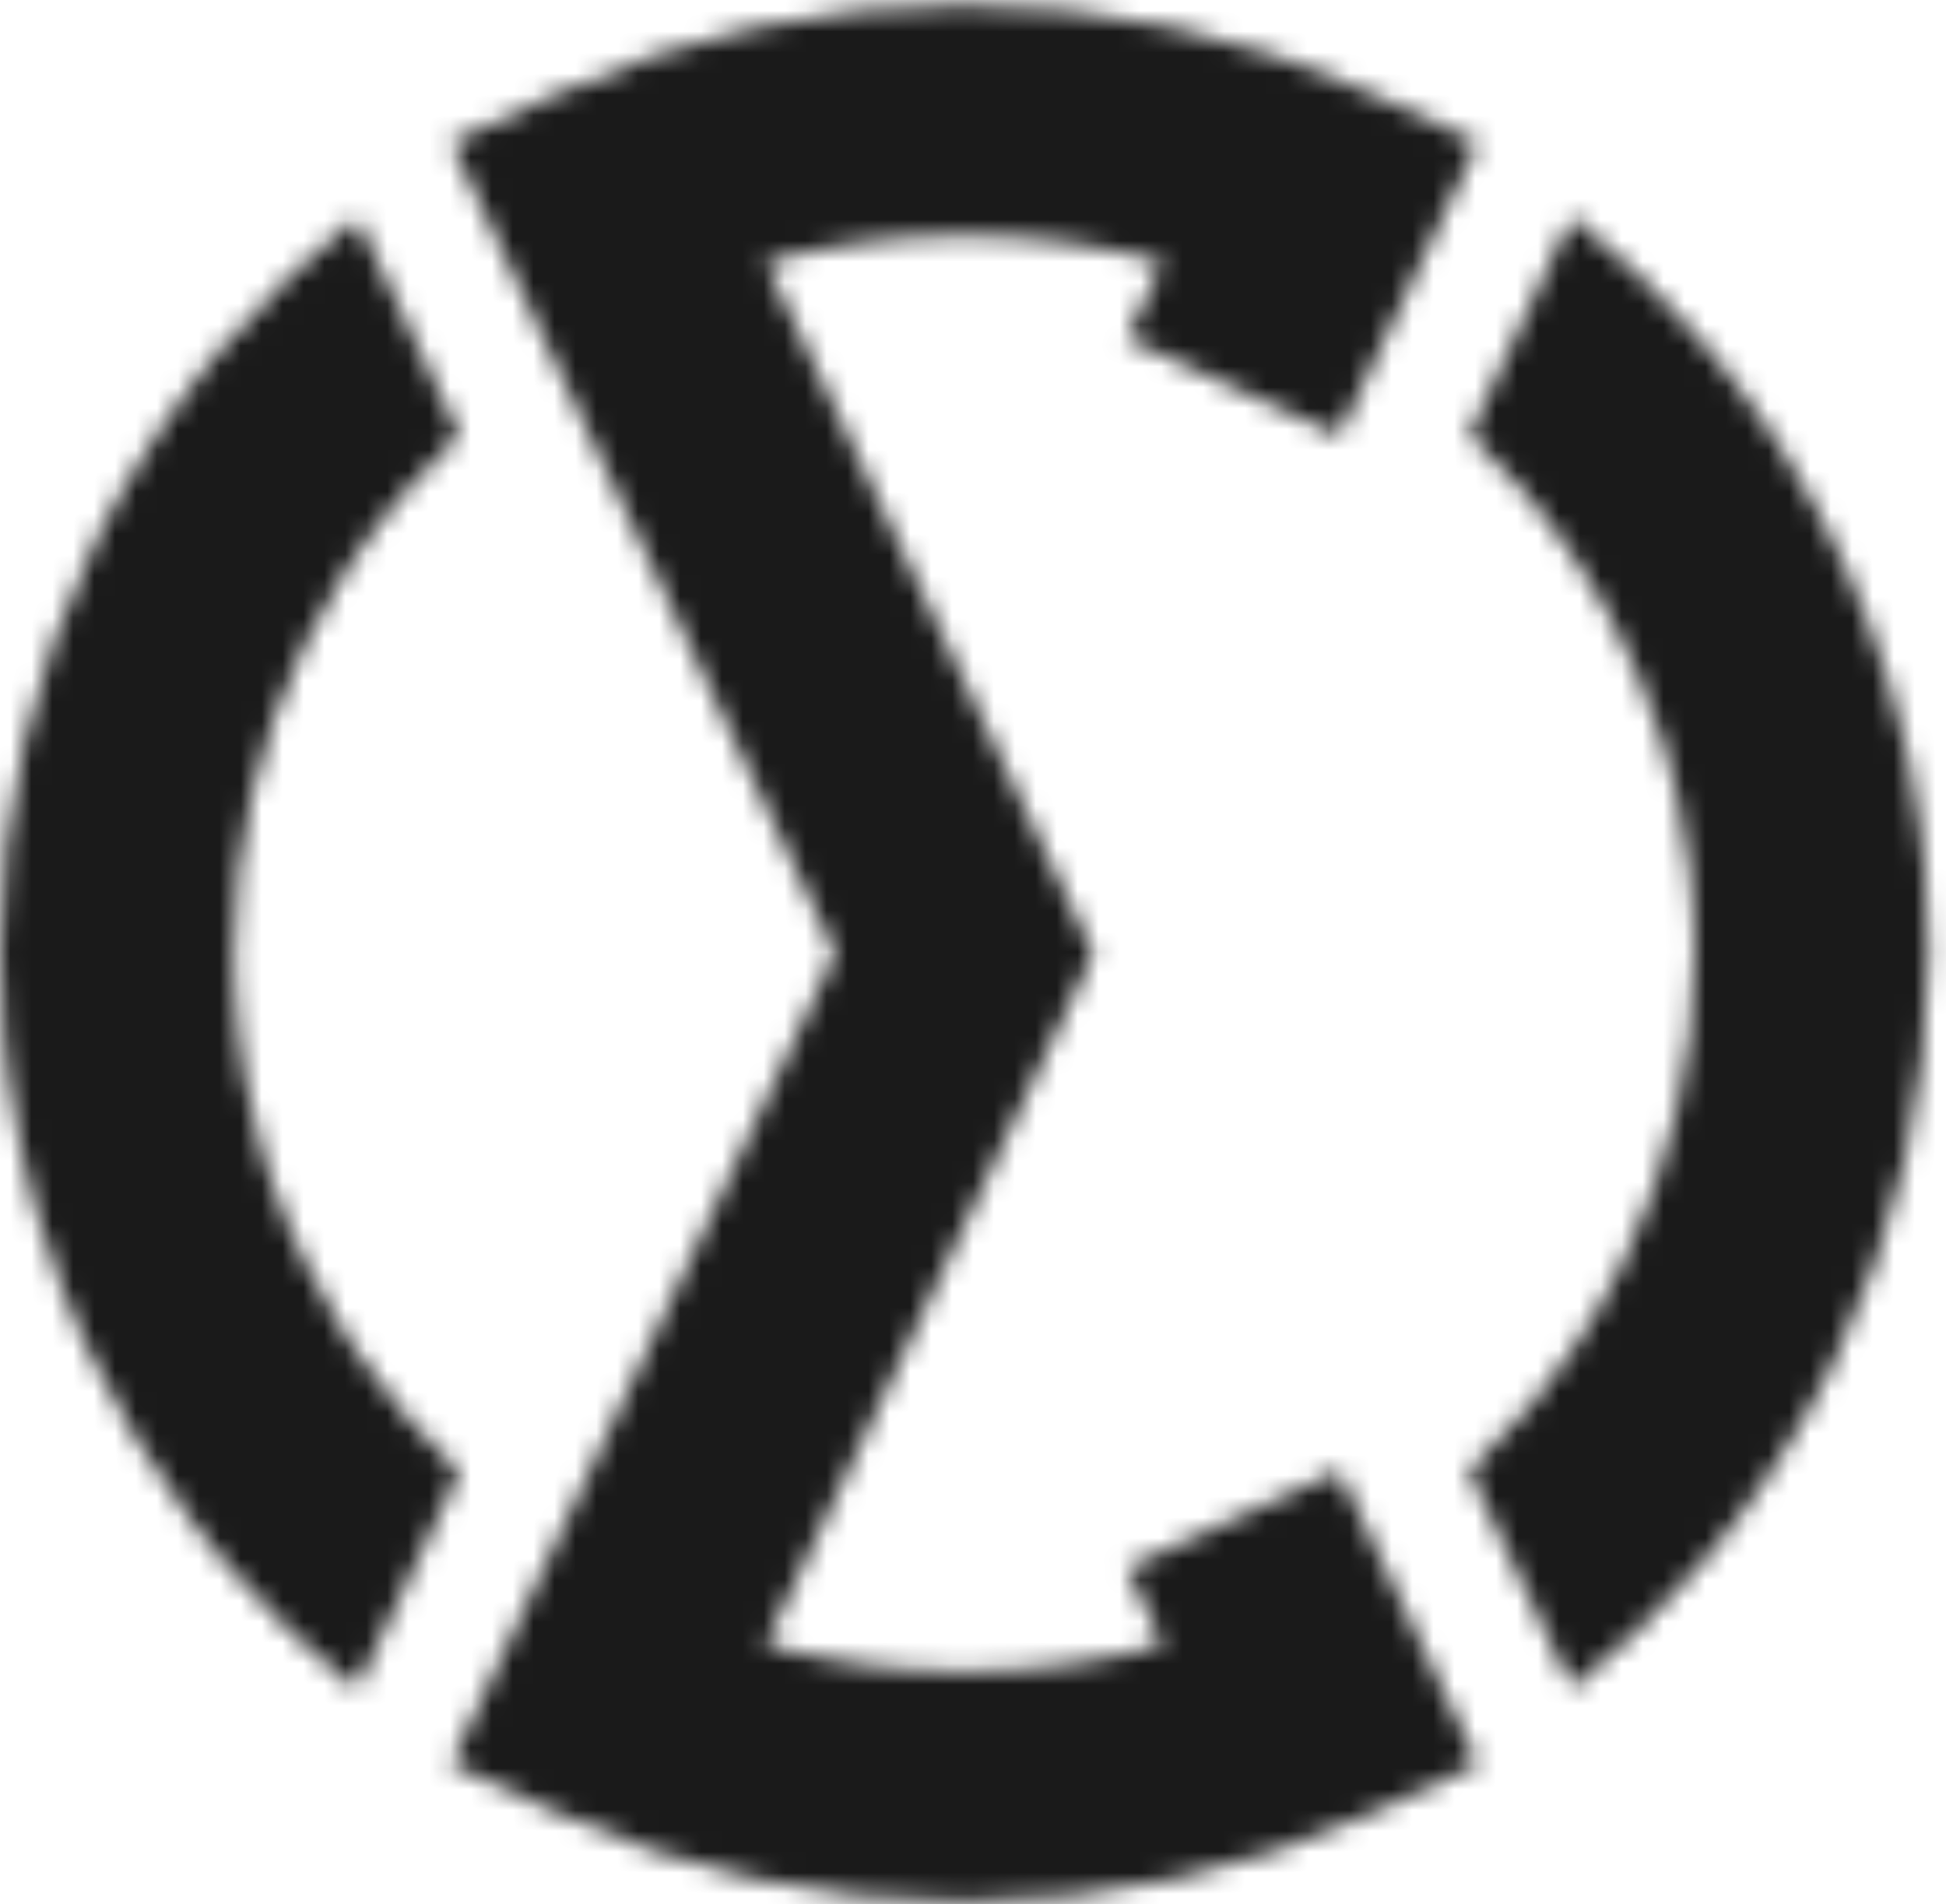 <svg width="93" height="91" viewBox="0 0 93 91" fill="none" xmlns="http://www.w3.org/2000/svg">
<mask id="mask0_2744_24" style="mask-type:luminance" maskUnits="userSpaceOnUse" x="0" y="0" width="93" height="91">
<path d="M4.356 64.745C4.077 64.163 3.822 63.582 3.566 63C3.81 63.593 4.077 64.175 4.356 64.745ZM3.543 62.943C3.3 62.349 3.056 61.756 2.835 61.151C3.056 61.756 3.288 62.349 3.543 62.943ZM10.448 16.837C10.448 16.837 10.471 16.814 10.483 16.802C10.483 16.814 10.46 16.825 10.448 16.837ZM82.604 17.886C82.186 17.361 81.769 16.837 81.328 16.335C81.769 16.848 82.198 17.361 82.604 17.886ZM81.258 16.255C81.258 16.255 81.305 16.3 81.328 16.323C81.305 16.3 81.293 16.277 81.27 16.255H81.258ZM10.483 16.791C10.634 16.608 10.784 16.426 10.947 16.255C10.796 16.426 10.645 16.608 10.494 16.791M10.935 16.255C10.773 16.437 10.622 16.608 10.471 16.791C10.471 16.802 10.448 16.814 10.436 16.825C10.227 17.076 10.018 17.339 9.81 17.601C9.601 17.863 9.392 18.126 9.195 18.388C8.986 18.651 8.788 18.924 8.603 19.187C8.44 19.404 8.278 19.632 8.127 19.86C8.011 20.031 7.895 20.191 7.79 20.351C7.64 20.567 7.489 20.796 7.338 21.012C6.932 21.629 6.537 22.256 6.166 22.907C6.027 23.146 5.887 23.386 5.748 23.625C5.586 23.91 5.423 24.207 5.272 24.492C5.121 24.789 4.959 25.074 4.82 25.382C4.704 25.611 4.588 25.827 4.483 26.055C1.571 32.08 0.027 38.697 0.004 45.452C0.004 46.832 0.062 48.202 0.178 49.559C0.236 50.175 0.306 50.791 0.387 51.408C0.526 52.434 0.7 53.461 0.909 54.465C1.037 55.104 1.188 55.743 1.338 56.382C1.42 56.713 1.512 57.044 1.594 57.375C1.687 57.694 1.768 58.014 1.872 58.333C2.151 59.292 2.464 60.227 2.812 61.151C3.033 61.756 3.276 62.349 3.52 62.943C3.52 62.965 3.532 62.977 3.543 63C3.787 63.582 4.054 64.175 4.332 64.745C5.609 67.427 7.164 70.005 8.963 72.413C9.16 72.686 9.369 72.949 9.566 73.211C9.775 73.474 9.984 73.736 10.193 73.999C10.402 74.261 10.622 74.512 10.842 74.774C10.866 74.797 10.889 74.832 10.912 74.854C12.769 77.011 14.823 78.973 17.028 80.73L21.959 70.347C21.078 69.526 20.242 68.647 19.453 67.735C19.43 67.712 19.418 67.701 19.407 67.678C18.583 66.708 17.805 65.704 17.097 64.665C16.819 64.255 16.54 63.821 16.273 63.399C15.612 62.327 15.008 61.231 14.475 60.102C14.254 59.645 14.057 59.189 13.86 58.733C13.569 58.059 13.303 57.363 13.059 56.667C12.885 56.177 12.734 55.686 12.583 55.196C12.514 54.956 12.444 54.728 12.386 54.488C12.119 53.53 11.898 52.549 11.724 51.567C11.597 50.871 11.492 50.153 11.411 49.445C11.411 49.388 11.388 49.331 11.388 49.274C11.307 48.555 11.249 47.825 11.214 47.095C11.191 46.559 11.179 46.034 11.179 45.497C11.179 40.386 12.363 35.366 14.568 30.813C15.09 29.729 15.67 28.68 16.297 27.676C16.401 27.505 16.505 27.333 16.621 27.162C16.784 26.9 16.958 26.649 17.132 26.398C17.248 26.227 17.364 26.055 17.492 25.896C17.666 25.645 17.852 25.394 18.037 25.143C18.176 24.949 18.327 24.766 18.478 24.584C18.617 24.413 18.757 24.23 18.896 24.059C19.07 23.842 19.256 23.614 19.453 23.409C20.242 22.496 21.078 21.617 21.959 20.796L17.051 10.402C14.823 12.181 12.769 14.155 10.924 16.3M70.234 20.784C71.104 21.606 71.94 22.473 72.717 23.374C72.729 23.397 72.752 23.409 72.764 23.431C72.938 23.625 73.088 23.819 73.251 24.013C73.576 24.413 73.889 24.8 74.191 25.211C74.342 25.417 74.493 25.622 74.644 25.827C74.934 26.238 75.224 26.649 75.491 27.071C75.769 27.493 76.025 27.927 76.28 28.349C76.407 28.566 76.535 28.782 76.663 28.999C76.79 29.216 76.906 29.433 77.022 29.649C77.962 31.418 78.74 33.266 79.355 35.16C79.506 35.628 79.645 36.107 79.773 36.575C79.912 37.054 80.028 37.545 80.144 38.047C80.422 39.256 80.631 40.489 80.771 41.744C80.852 42.485 80.91 43.227 80.945 43.98C80.968 44.516 80.98 45.053 80.98 45.6C80.98 50.712 79.796 55.72 77.591 60.273C77.289 60.9 76.964 61.505 76.628 62.11C76.512 62.327 76.384 62.555 76.245 62.76C76.152 62.908 76.071 63.068 75.966 63.217C75.792 63.513 75.607 63.798 75.421 64.084C75.293 64.278 75.166 64.472 75.026 64.665C74.539 65.373 74.028 66.058 73.495 66.731C73.355 66.902 73.216 67.073 73.077 67.244C72.183 68.317 71.22 69.344 70.199 70.302L75.131 80.685C77.359 78.916 79.401 76.942 81.246 74.797C81.386 74.638 81.525 74.466 81.664 74.307C81.919 73.999 82.163 73.702 82.407 73.394C82.569 73.189 82.732 72.983 82.894 72.766C83.034 72.572 83.184 72.378 83.335 72.184C83.475 72.013 83.602 71.831 83.718 71.648C83.869 71.443 84.008 71.249 84.148 71.043C84.298 70.827 84.461 70.599 84.6 70.37C84.832 70.028 85.053 69.686 85.262 69.344C85.436 69.07 85.61 68.796 85.772 68.522C85.935 68.248 86.097 67.974 86.248 67.712C86.26 67.678 86.283 67.655 86.294 67.632C86.434 67.392 86.573 67.153 86.701 66.902C86.886 66.571 87.06 66.229 87.234 65.886C87.374 65.624 87.501 65.35 87.641 65.076C87.652 65.042 87.675 65.008 87.687 64.985C90.6 58.972 92.143 52.355 92.166 45.611C92.166 44.231 92.108 42.862 91.992 41.504C91.934 40.888 91.865 40.26 91.783 39.633C91.644 38.606 91.47 37.591 91.261 36.587C91.157 36.039 91.029 35.48 90.89 34.932C90.008 31.293 88.662 27.79 86.898 24.481C86.445 23.625 85.958 22.781 85.447 21.959C85.273 21.674 85.088 21.389 84.913 21.115C84.739 20.841 84.554 20.556 84.356 20.282C84.194 20.043 84.043 19.826 83.881 19.598C83.66 19.278 83.428 18.97 83.196 18.662C82.999 18.388 82.79 18.126 82.593 17.863C82.175 17.339 81.757 16.814 81.316 16.312C81.293 16.289 81.27 16.266 81.246 16.243C79.39 14.087 77.336 12.113 75.119 10.345L70.222 20.762L70.234 20.784ZM26.613 4.48L21.542 6.808L39.923 45.554L21.542 84.301L26.613 86.629C32.74 89.447 39.297 90.873 46.097 90.873C52.897 90.873 59.453 89.447 65.581 86.64L70.64 84.313L63.991 70.29L53.848 74.934L55.578 78.597C52.514 79.452 49.334 79.874 46.085 79.874C42.836 79.874 39.656 79.441 36.593 78.597L52.259 45.566L36.593 12.535C39.656 11.68 42.836 11.257 46.085 11.257C49.334 11.257 52.514 11.691 55.578 12.535L53.848 16.175L63.991 20.819L70.628 6.808L65.569 4.48C59.442 1.673 52.885 0.247 46.085 0.247C39.285 0.247 32.728 1.673 26.601 4.491" fill="white"/>
</mask>
<g mask="url(#mask0_2744_24)">
<path d="M-18.131 -21.713C-18.131 -25.107 -15.38 -27.857 -11.987 -27.857H109.867C113.261 -27.857 116.012 -25.107 116.012 -21.713V99.989C116.012 103.383 113.261 106.134 109.867 106.134H-11.987C-15.38 106.134 -18.131 103.383 -18.131 99.989V-21.713Z" fill="#1A1A1A"/>
</g>
</svg>
